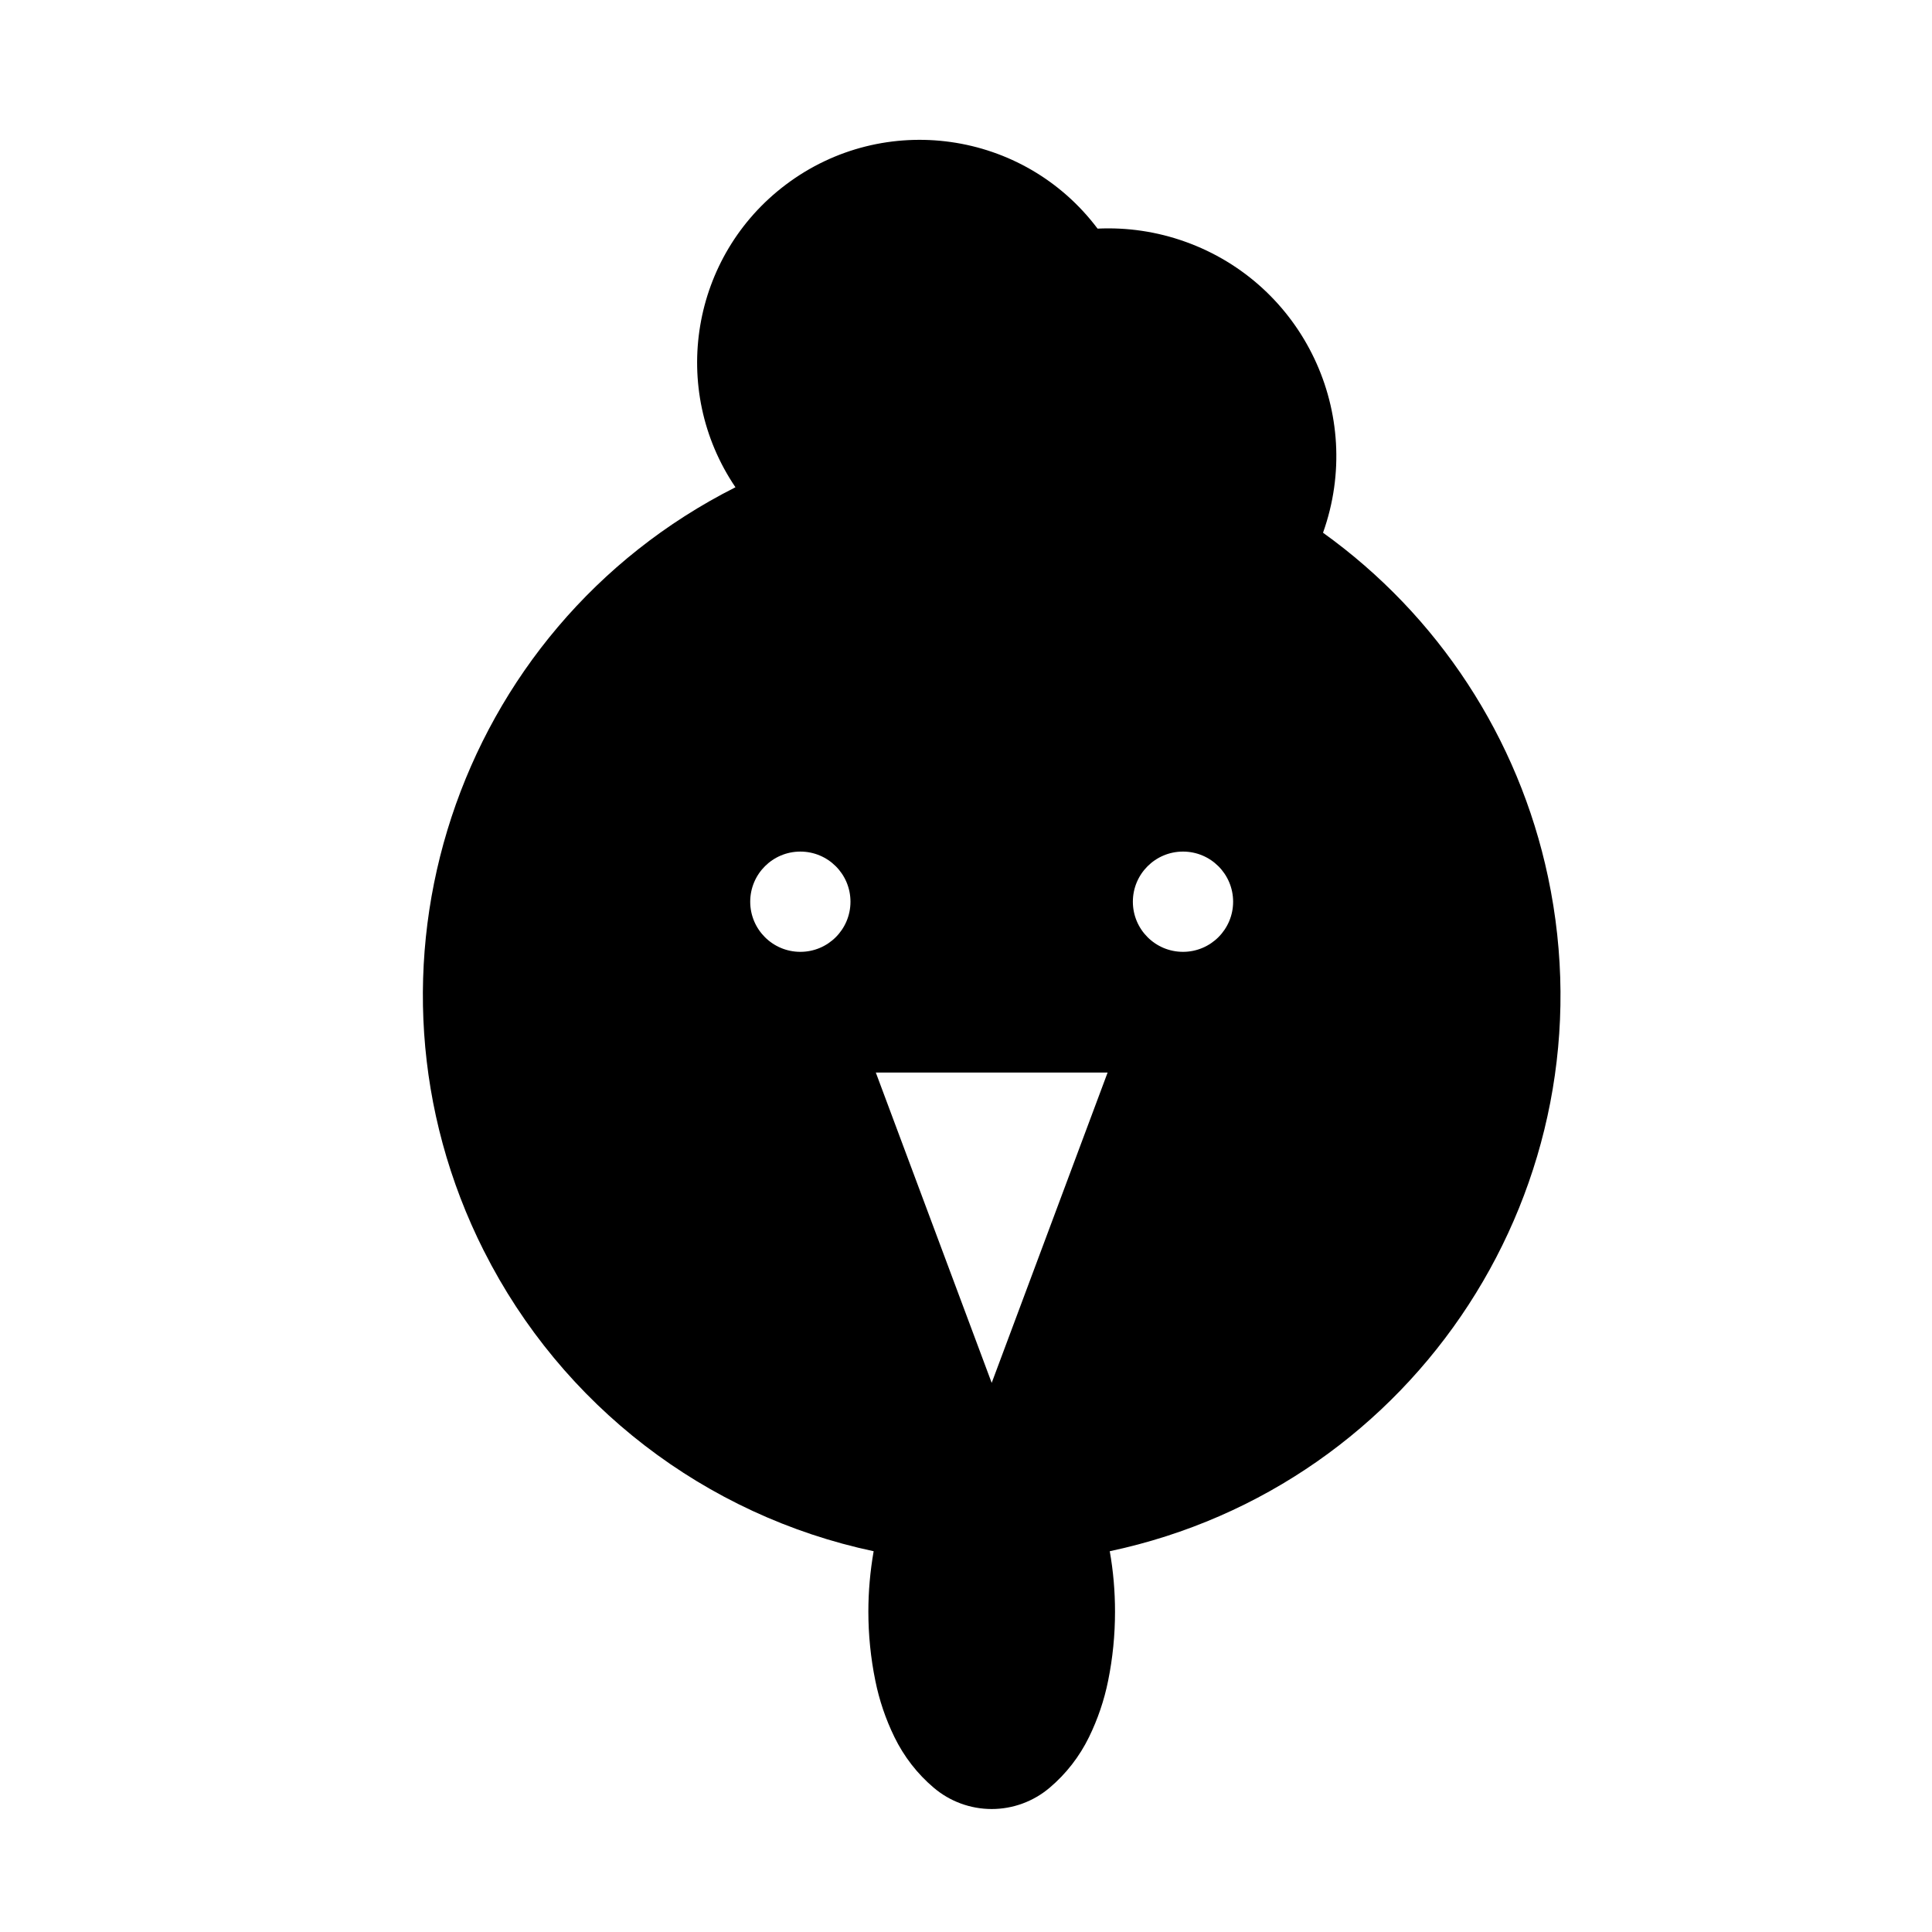 <?xml version="1.0" encoding="UTF-8"?>
<!-- Uploaded to: SVG Repo, www.svgrepo.com, Generator: SVG Repo Mixer Tools -->
<svg fill="#000000" width="800px" height="800px" version="1.1" viewBox="144 144 512 512" xmlns="http://www.w3.org/2000/svg">
 <path d="m272.27 475.58c-37.512-74.309-7.688-164.96 66.633-202.45-17.637-26.035-11.758-61.32 13.371-80.215 26.023-19.59 63.008-14.363 82.594 11.672 7.879-0.371 15.766 0.797 23.191 3.457 31.398 11.195 47.762 45.73 36.555 77.137 30.551 21.91 51.828 54.43 59.621 91.199 17.285 81.43-34.719 161.43-116.14 178.71 0.941 5.273 1.395 10.645 1.395 16.012 0 6.152-0.598 12.277-1.82 18.285-1.043 5.184-2.746 10.195-5.066 14.949-2.516 5.152-6.07 9.742-10.449 13.441-4.289 3.633-9.723 5.633-15.34 5.633-5.633 0-11.07-2-15.352-5.633-4.379-3.699-7.918-8.289-10.434-13.441-2.316-4.746-4.019-9.766-5.062-14.949-1.223-6.004-1.844-12.133-1.844-18.285 0-5.359 0.48-10.734 1.402-16.012-44.695-9.484-82.672-38.727-103.25-79.516zm198.52-92.617c0-7.336-5.953-13.285-13.285-13.285-7.332 0-13.285 5.949-13.285 13.285 0 7.336 5.953 13.285 13.285 13.285 7.328 0 13.285-5.949 13.285-13.285zm-63.98 45.27h-30.711l30.711 82.242 30.719-82.242zm-37.426-45.27c0-7.336-5.949-13.285-13.285-13.285-7.332 0-13.285 5.949-13.285 13.285 0 7.336 5.953 13.285 13.285 13.285 7.336 0 13.285-5.949 13.285-13.285z"/>
</svg>